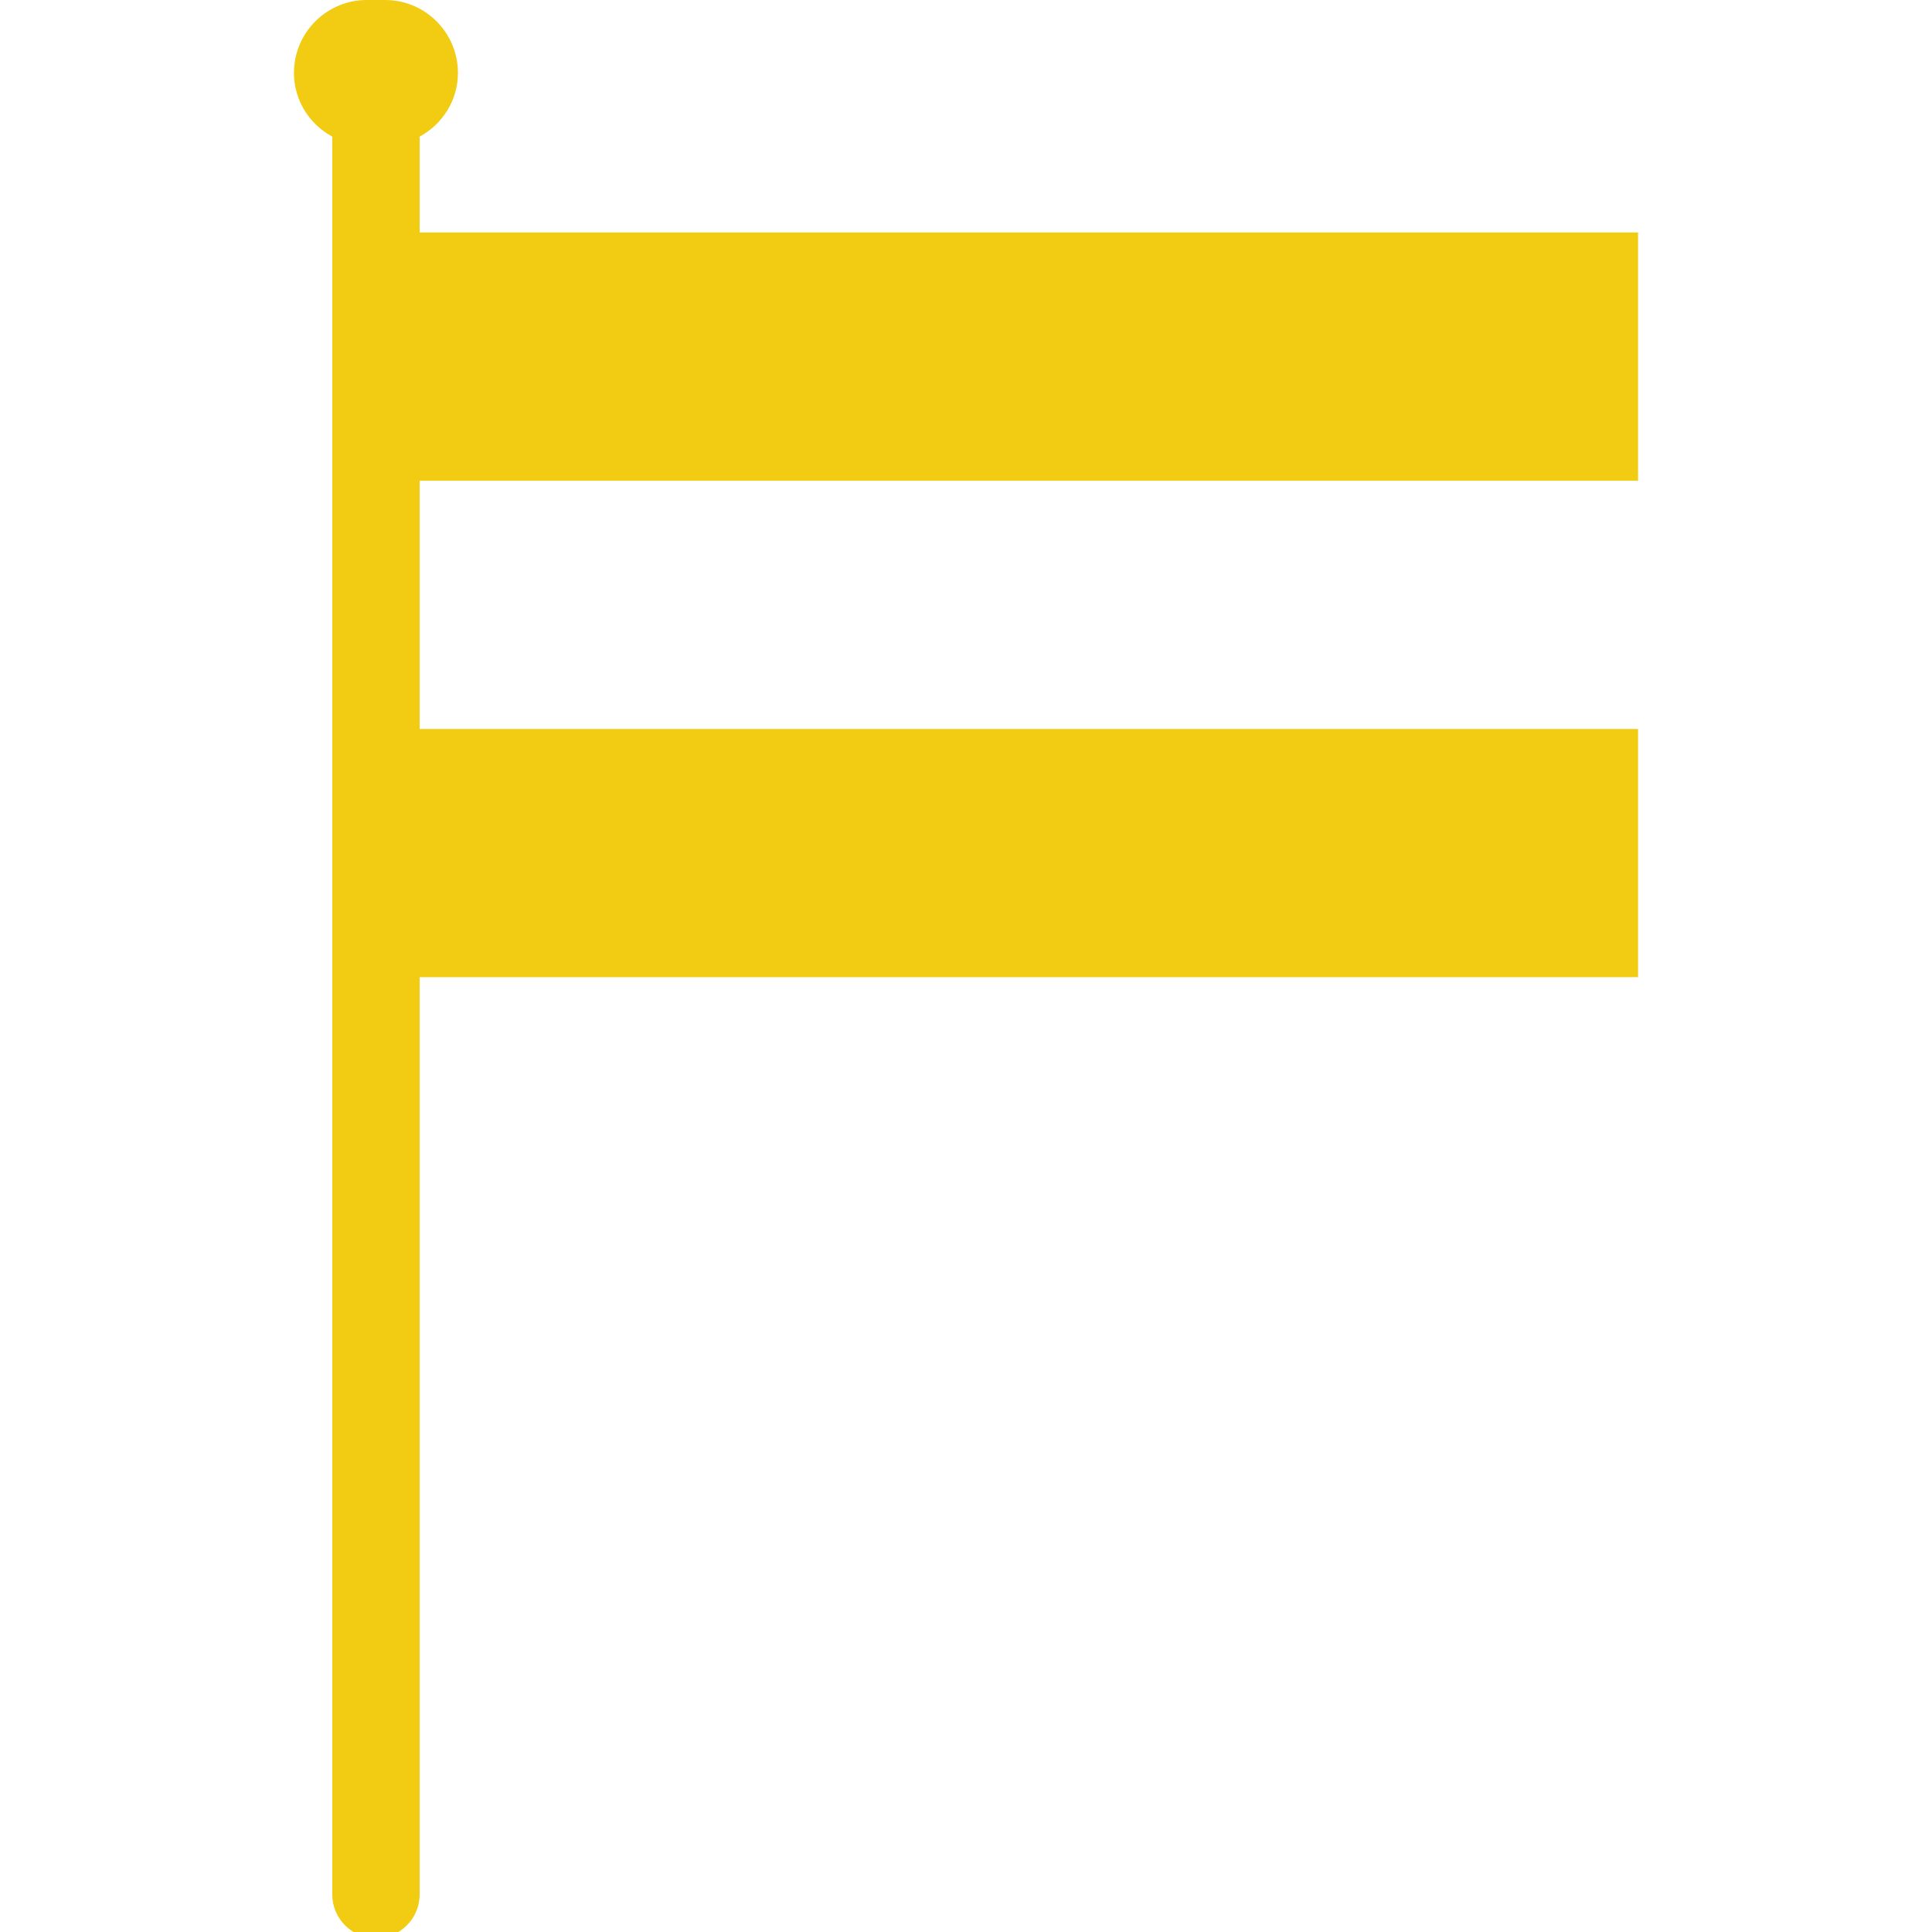 <?xml version="1.0" encoding="UTF-8"?> <svg xmlns="http://www.w3.org/2000/svg" width="39" height="39" viewBox="0 0 39 39" fill="none"><g clip-path="url(#clip0_23_648)"><path d="M33.066 9.704V4.692H8.471V2.758C8.929 2.509 9.244 2.029 9.244 1.472C9.244 0.659 8.585 0 7.773 0H7.405C6.593 0 5.934 0.659 5.934 1.472C5.934 2.03 6.249 2.509 6.707 2.758V38.242C6.707 38.729 7.102 39.125 7.589 39.125C8.076 39.125 8.471 38.729 8.471 38.242V19.726H33.066V14.715H8.471V9.704H33.066Z" fill="#F2CB13"></path></g><defs><clipPath id="clip0_23_648"><rect width="39" height="39" fill="white"></rect></clipPath></defs></svg> 